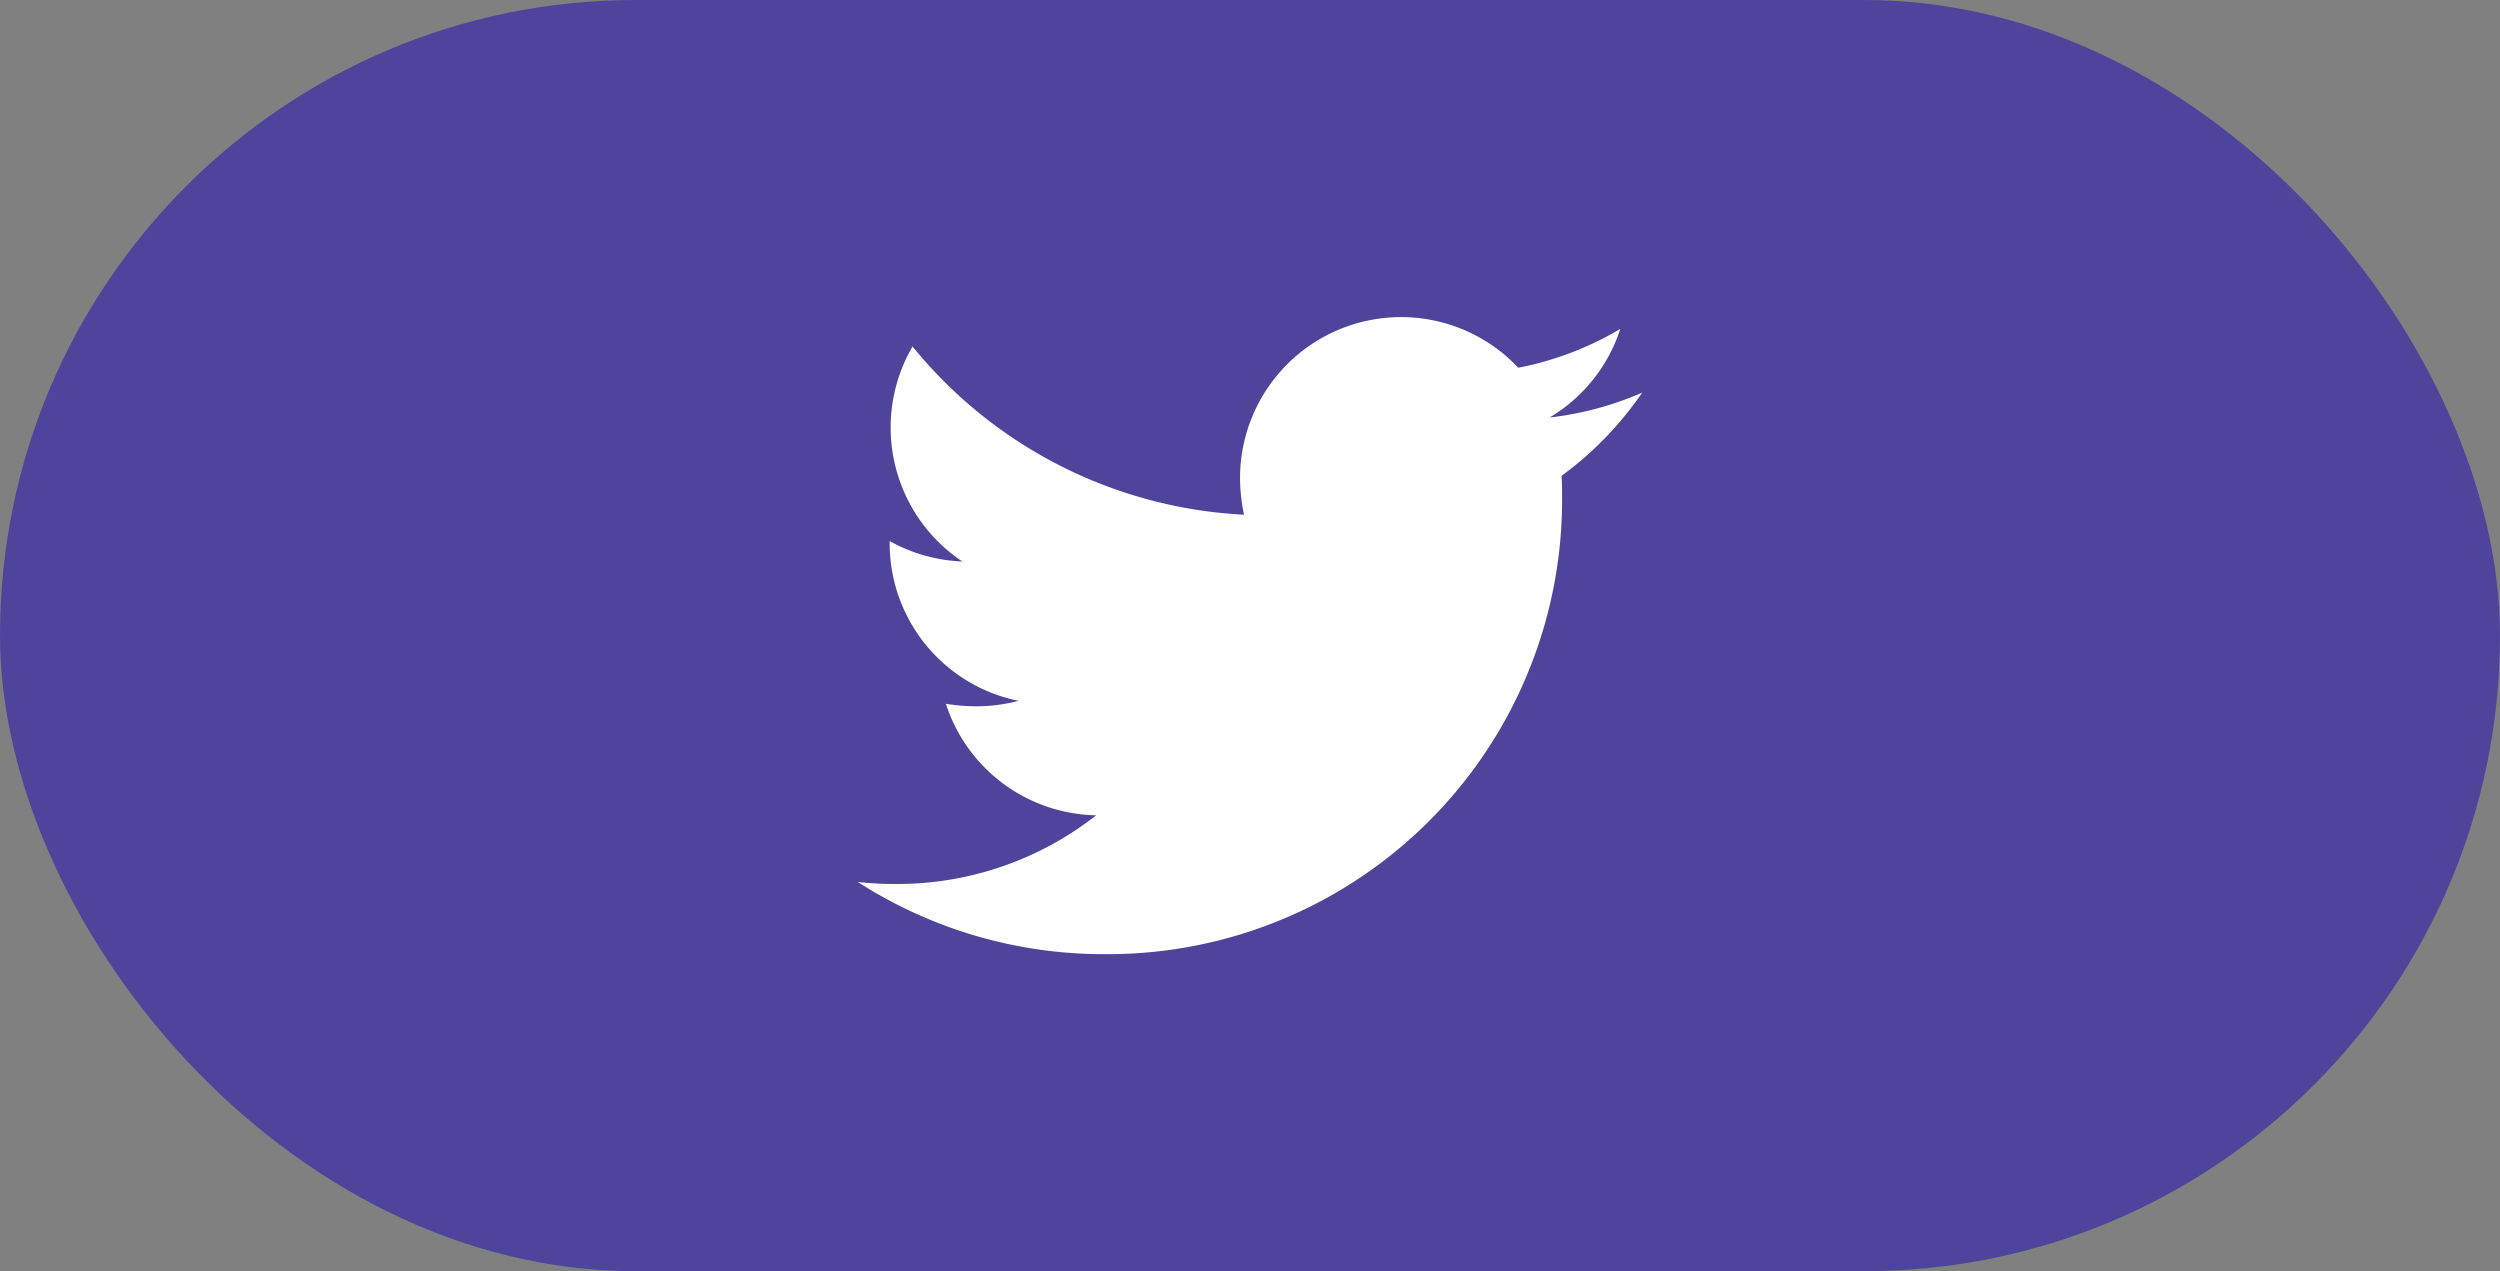 <svg xmlns="http://www.w3.org/2000/svg" width="59" height="30" viewBox="0 0 59 30">
  <rect x="0" y="0" width="59" height="30" fill="#808080" stroke="none"/>
  <g id="Group_288" data-name="Group 288" transform="translate(-655 -526)">
    <rect id="Rectangle_185" data-name="Rectangle 185" width="59" height="30" rx="15" transform="translate(655 526)" fill="#4f449b"/>
    <path id="twitter" d="M16.609,51.829c.012.164.012.329.012.493A10.721,10.721,0,0,1,5.826,63.117,10.721,10.721,0,0,1,0,61.414a7.848,7.848,0,0,0,.916.047,7.6,7.6,0,0,0,4.71-1.621,3.8,3.8,0,0,1-3.547-2.631,4.785,4.785,0,0,0,.717.059,4.012,4.012,0,0,0,1-.129A3.794,3.794,0,0,1,.752,53.415v-.047a3.821,3.821,0,0,0,1.715.482,3.8,3.8,0,0,1-1.175-5.074,10.784,10.784,0,0,0,7.823,3.97,4.283,4.283,0,0,1-.094-.869,3.8,3.8,0,0,1,6.566-2.6,7.47,7.47,0,0,0,2.408-.916,3.784,3.784,0,0,1-1.668,2.091,7.606,7.606,0,0,0,2.185-.587,8.156,8.156,0,0,1-1.9,1.962Z" transform="translate(675.244 485.401)" fill="#fff"/>
  </g>
</svg>
